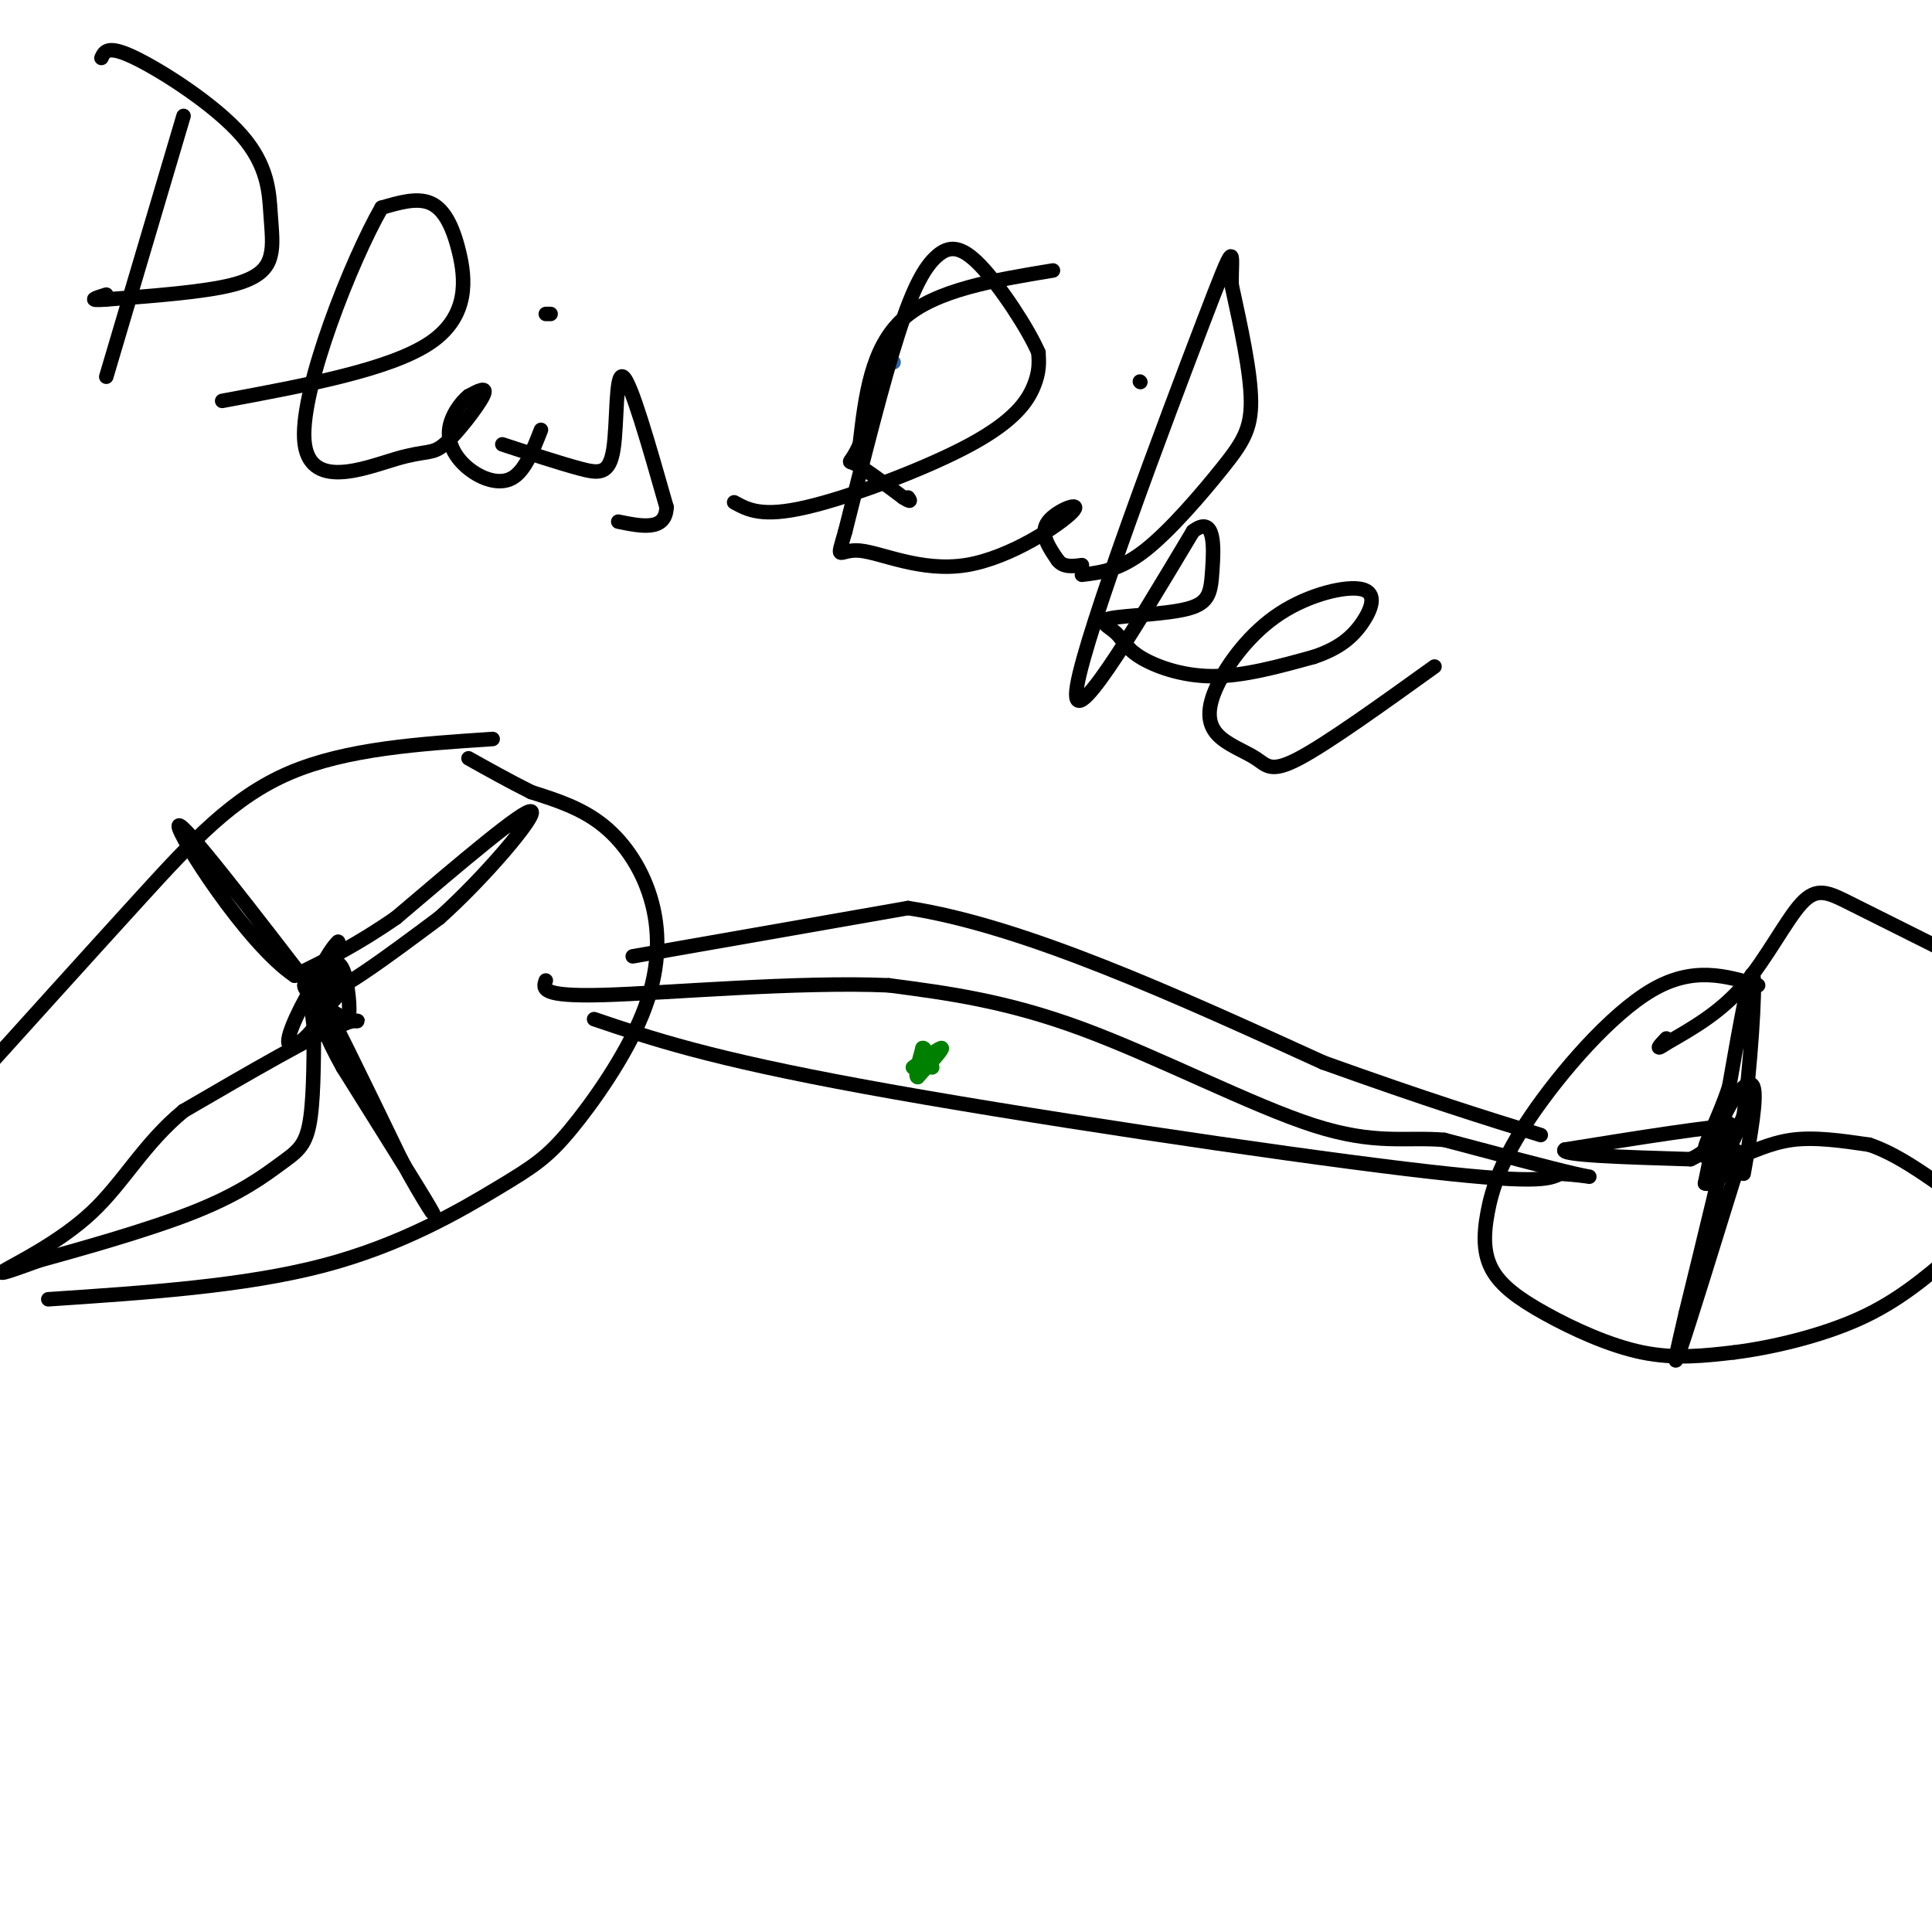 <svg viewBox='0 0 400 400' version='1.1' xmlns='http://www.w3.org/2000/svg' xmlns:xlink='http://www.w3.org/1999/xlink'><g fill='none' stroke='#2d63af' stroke-width='3' stroke-linecap='round' stroke-linejoin='round'><path d='M185,75c0.000,0.000 -1.000,0.000 -1,0'/></g>
<g fill='none' stroke='#000000' stroke-width='3' stroke-linecap='round' stroke-linejoin='round'><path d='M102,153c-15.133,1.000 -30.267,2.000 -42,7c-11.733,5.000 -20.067,14.000 -31,26c-10.933,12.000 -24.467,27.000 -38,42'/><path d='M10,269c20.356,-1.357 40.711,-2.715 57,-7c16.289,-4.285 28.510,-11.499 36,-16c7.490,-4.501 10.247,-6.289 15,-12c4.753,-5.711 11.501,-15.345 15,-24c3.499,-8.655 3.750,-16.330 2,-23c-1.750,-6.670 -5.500,-12.334 -10,-16c-4.500,-3.666 -9.750,-5.333 -15,-7'/><path d='M110,164c-4.667,-2.333 -8.833,-4.667 -13,-7'/><path d='M364,204c-6.734,-1.997 -13.467,-3.995 -22,1c-8.533,4.995 -18.864,16.982 -25,26c-6.136,9.018 -8.075,15.065 -9,20c-0.925,4.935 -0.836,8.756 1,12c1.836,3.244 5.417,5.912 11,9c5.583,3.088 13.166,6.597 20,8c6.834,1.403 12.917,0.702 19,0'/><path d='M359,280c7.889,-0.978 18.111,-3.422 26,-7c7.889,-3.578 13.444,-8.289 19,-13'/><path d='M401,196c-6.738,-3.369 -13.476,-6.738 -18,-9c-4.524,-2.262 -6.833,-3.417 -10,0c-3.167,3.417 -7.190,11.405 -12,17c-4.810,5.595 -10.405,8.798 -16,12'/><path d='M345,216c-2.667,1.833 -1.333,0.417 0,-1'/><path d='M123,211c11.911,4.044 23.822,8.089 56,14c32.178,5.911 84.622,13.689 112,17c27.378,3.311 29.689,2.156 32,1'/><path d='M323,243c6.844,0.467 7.956,1.133 3,0c-4.956,-1.133 -15.978,-4.067 -27,-7'/><path d='M299,236c-7.905,-0.679 -14.167,1.125 -27,-3c-12.833,-4.125 -32.238,-14.179 -48,-20c-15.762,-5.821 -27.881,-7.411 -40,-9'/><path d='M184,204c-18.800,-0.822 -45.800,1.622 -59,2c-13.200,0.378 -12.600,-1.311 -12,-3'/><path d='M38,24c0.000,0.000 -16.000,54.000 -16,54'/><path d='M21,12c0.643,-1.388 1.286,-2.776 7,0c5.714,2.776 16.498,9.716 22,16c5.502,6.284 5.722,11.911 6,16c0.278,4.089 0.613,6.639 0,9c-0.613,2.361 -2.175,4.532 -8,6c-5.825,1.468 -15.912,2.234 -26,3'/><path d='M22,62c-4.333,0.333 -2.167,-0.333 0,-1'/><path d='M46,83c17.375,-3.226 34.750,-6.452 43,-12c8.250,-5.548 7.375,-13.417 6,-19c-1.375,-5.583 -3.250,-8.881 -6,-10c-2.750,-1.119 -6.375,-0.060 -10,1'/><path d='M79,43c-6.198,10.778 -16.694,37.222 -16,48c0.694,10.778 12.578,5.889 19,4c6.422,-1.889 7.383,-0.778 10,-3c2.617,-2.222 6.891,-7.778 8,-10c1.109,-2.222 -0.945,-1.111 -3,0'/><path d='M97,82c-1.488,1.164 -3.708,4.075 -4,7c-0.292,2.925 1.344,5.864 4,8c2.656,2.136 6.330,3.467 9,2c2.670,-1.467 4.335,-5.734 6,-10'/><path d='M113,65c0.000,0.000 1.000,0.000 1,0'/><path d='M104,92c5.976,1.958 11.952,3.917 16,5c4.048,1.083 6.167,1.292 7,-4c0.833,-5.292 0.381,-16.083 2,-15c1.619,1.083 5.310,14.042 9,27'/><path d='M138,105c-0.167,5.000 -5.083,4.000 -10,3'/><path d='M218,56c-12.167,2.000 -24.333,4.000 -31,10c-6.667,6.000 -7.833,16.000 -9,26'/><path d='M178,92c-2.067,4.622 -2.733,3.178 -1,4c1.733,0.822 5.867,3.911 10,7'/><path d='M187,103c1.833,1.167 1.417,0.583 1,0'/><path d='M152,104c2.875,1.577 5.750,3.155 15,1c9.250,-2.155 24.875,-8.042 34,-13c9.125,-4.958 11.750,-8.988 13,-12c1.250,-3.012 1.125,-5.006 1,-7'/><path d='M215,73c-2.110,-4.914 -7.885,-13.699 -12,-18c-4.115,-4.301 -6.569,-4.120 -9,-2c-2.431,2.120 -4.837,6.177 -8,16c-3.163,9.823 -7.081,25.411 -11,41'/><path d='M175,110c-1.977,6.886 -1.419,3.602 3,4c4.419,0.398 12.700,4.478 22,3c9.300,-1.478 19.619,-8.513 22,-11c2.381,-2.487 -3.177,-0.425 -5,2c-1.823,2.425 0.088,5.212 2,8'/><path d='M219,116c1.167,1.500 3.083,1.250 5,1'/><path d='M236,79c0.000,0.000 0.100,0.100 0.1,0.1'/><path d='M224,119c3.887,-0.464 7.774,-0.929 13,-5c5.226,-4.071 11.792,-11.750 16,-17c4.208,-5.250 6.060,-8.071 6,-14c-0.060,-5.929 -2.030,-14.964 -4,-24'/><path d='M255,59c-0.143,-6.750 1.500,-11.625 -6,8c-7.500,19.625 -24.143,63.750 -26,75c-1.857,11.250 11.071,-10.375 24,-32'/><path d='M247,110c4.660,-3.600 4.311,3.399 4,8c-0.311,4.601 -0.583,6.802 -5,8c-4.417,1.198 -12.979,1.393 -16,2c-3.021,0.607 -0.500,1.627 1,3c1.500,1.373 1.981,3.101 5,5c3.019,1.899 8.577,3.971 15,4c6.423,0.029 13.712,-1.986 21,-4'/><path d='M272,136c5.292,-1.753 8.021,-4.136 10,-7c1.979,-2.864 3.208,-6.210 0,-7c-3.208,-0.790 -10.855,0.976 -17,5c-6.145,4.024 -10.790,10.308 -13,15c-2.210,4.692 -1.984,7.794 0,10c1.984,2.206 5.726,3.517 8,5c2.274,1.483 3.078,3.138 9,0c5.922,-3.138 16.961,-11.069 28,-19'/><path d='M68,208c1.267,-0.978 2.533,-1.956 1,-3c-1.533,-1.044 -5.867,-2.156 -6,-1c-0.133,1.156 3.933,4.578 8,8'/><path d='M71,212c1.569,0.172 1.491,-3.396 1,-7c-0.491,-3.604 -1.397,-7.242 -4,-5c-2.603,2.242 -6.904,10.364 -8,14c-1.096,3.636 1.013,2.787 3,1c1.987,-1.787 3.854,-4.510 5,-8c1.146,-3.490 1.573,-7.745 2,-12'/><path d='M70,195c-1.689,1.289 -6.911,10.511 -4,11c2.911,0.489 13.956,-7.756 25,-16'/><path d='M91,190c9.356,-8.356 20.244,-21.244 19,-22c-1.244,-0.756 -14.622,10.622 -28,22'/><path d='M82,190c-8.167,5.667 -14.583,8.833 -21,12'/><path d='M61,202c-9.933,-6.667 -24.267,-29.333 -24,-31c0.267,-1.667 15.133,17.667 30,37'/><path d='M67,208c7.022,5.844 9.578,1.956 4,4c-5.578,2.044 -19.289,10.022 -33,18'/><path d='M38,230c-8.250,6.798 -12.375,14.792 -19,21c-6.625,6.208 -15.750,10.631 -18,12c-2.250,1.369 2.375,-0.315 7,-2'/><path d='M8,261c7.332,-2.032 22.161,-6.112 32,-10c9.839,-3.888 14.687,-7.585 18,-10c3.313,-2.415 5.089,-3.547 6,-8c0.911,-4.453 0.955,-12.226 1,-20'/><path d='M65,213c-0.644,-6.711 -2.756,-13.489 0,-9c2.756,4.489 10.378,20.244 18,36'/><path d='M83,240c4.933,9.111 8.267,13.889 6,10c-2.267,-3.889 -10.133,-16.444 -18,-29'/><path d='M71,221c-3.833,-6.833 -4.417,-9.417 -5,-12'/><path d='M361,243c1.422,-7.956 2.844,-15.911 2,-18c-0.844,-2.089 -3.956,1.689 -6,6c-2.044,4.311 -3.022,9.156 -4,14'/><path d='M353,245c1.429,0.810 7.000,-4.167 7,-6c0.000,-1.833 -5.571,-0.524 -7,0c-1.429,0.524 1.286,0.262 4,0'/><path d='M357,239c1.333,-1.333 2.667,-4.667 4,-8'/><path d='M361,231c1.289,-8.711 2.511,-26.489 2,-29c-0.511,-2.511 -2.756,10.244 -5,23'/><path d='M358,225c-2.200,6.689 -5.200,11.911 -5,13c0.200,1.089 3.600,-1.956 7,-5'/><path d='M360,233c-4.833,0.000 -20.417,2.500 -36,5'/><path d='M324,238c-1.667,1.167 12.167,1.583 26,2'/><path d='M350,240c6.222,-2.711 8.778,-10.489 8,-6c-0.778,4.489 -4.889,21.244 -9,38'/><path d='M349,272c-2.111,9.022 -2.889,12.578 -1,7c1.889,-5.578 6.444,-20.289 11,-35'/><path d='M359,244c1.750,-6.357 0.625,-4.750 2,-5c1.375,-0.250 5.250,-2.357 10,-3c4.750,-0.643 10.375,0.179 16,1'/><path d='M387,237c5.500,1.833 11.250,5.917 17,10'/></g>
<g fill='none' stroke='#008000' stroke-width='3' stroke-linecap='round' stroke-linejoin='round'><path d='M189,221c2.917,-2.167 5.833,-4.333 6,-4c0.167,0.333 -2.417,3.167 -5,6'/><path d='M190,223c-0.667,0.000 0.167,-3.000 1,-6'/><path d='M191,217c0.500,-0.333 1.250,1.833 2,4'/></g>
<g fill='none' stroke='#000000' stroke-width='3' stroke-linecap='round' stroke-linejoin='round'><path d='M131,198c0.000,0.000 57.000,-10.000 57,-10'/><path d='M188,188c23.833,3.667 54.917,17.833 86,32'/><path d='M274,220c21.833,7.833 33.417,11.417 45,15'/></g>
</svg>